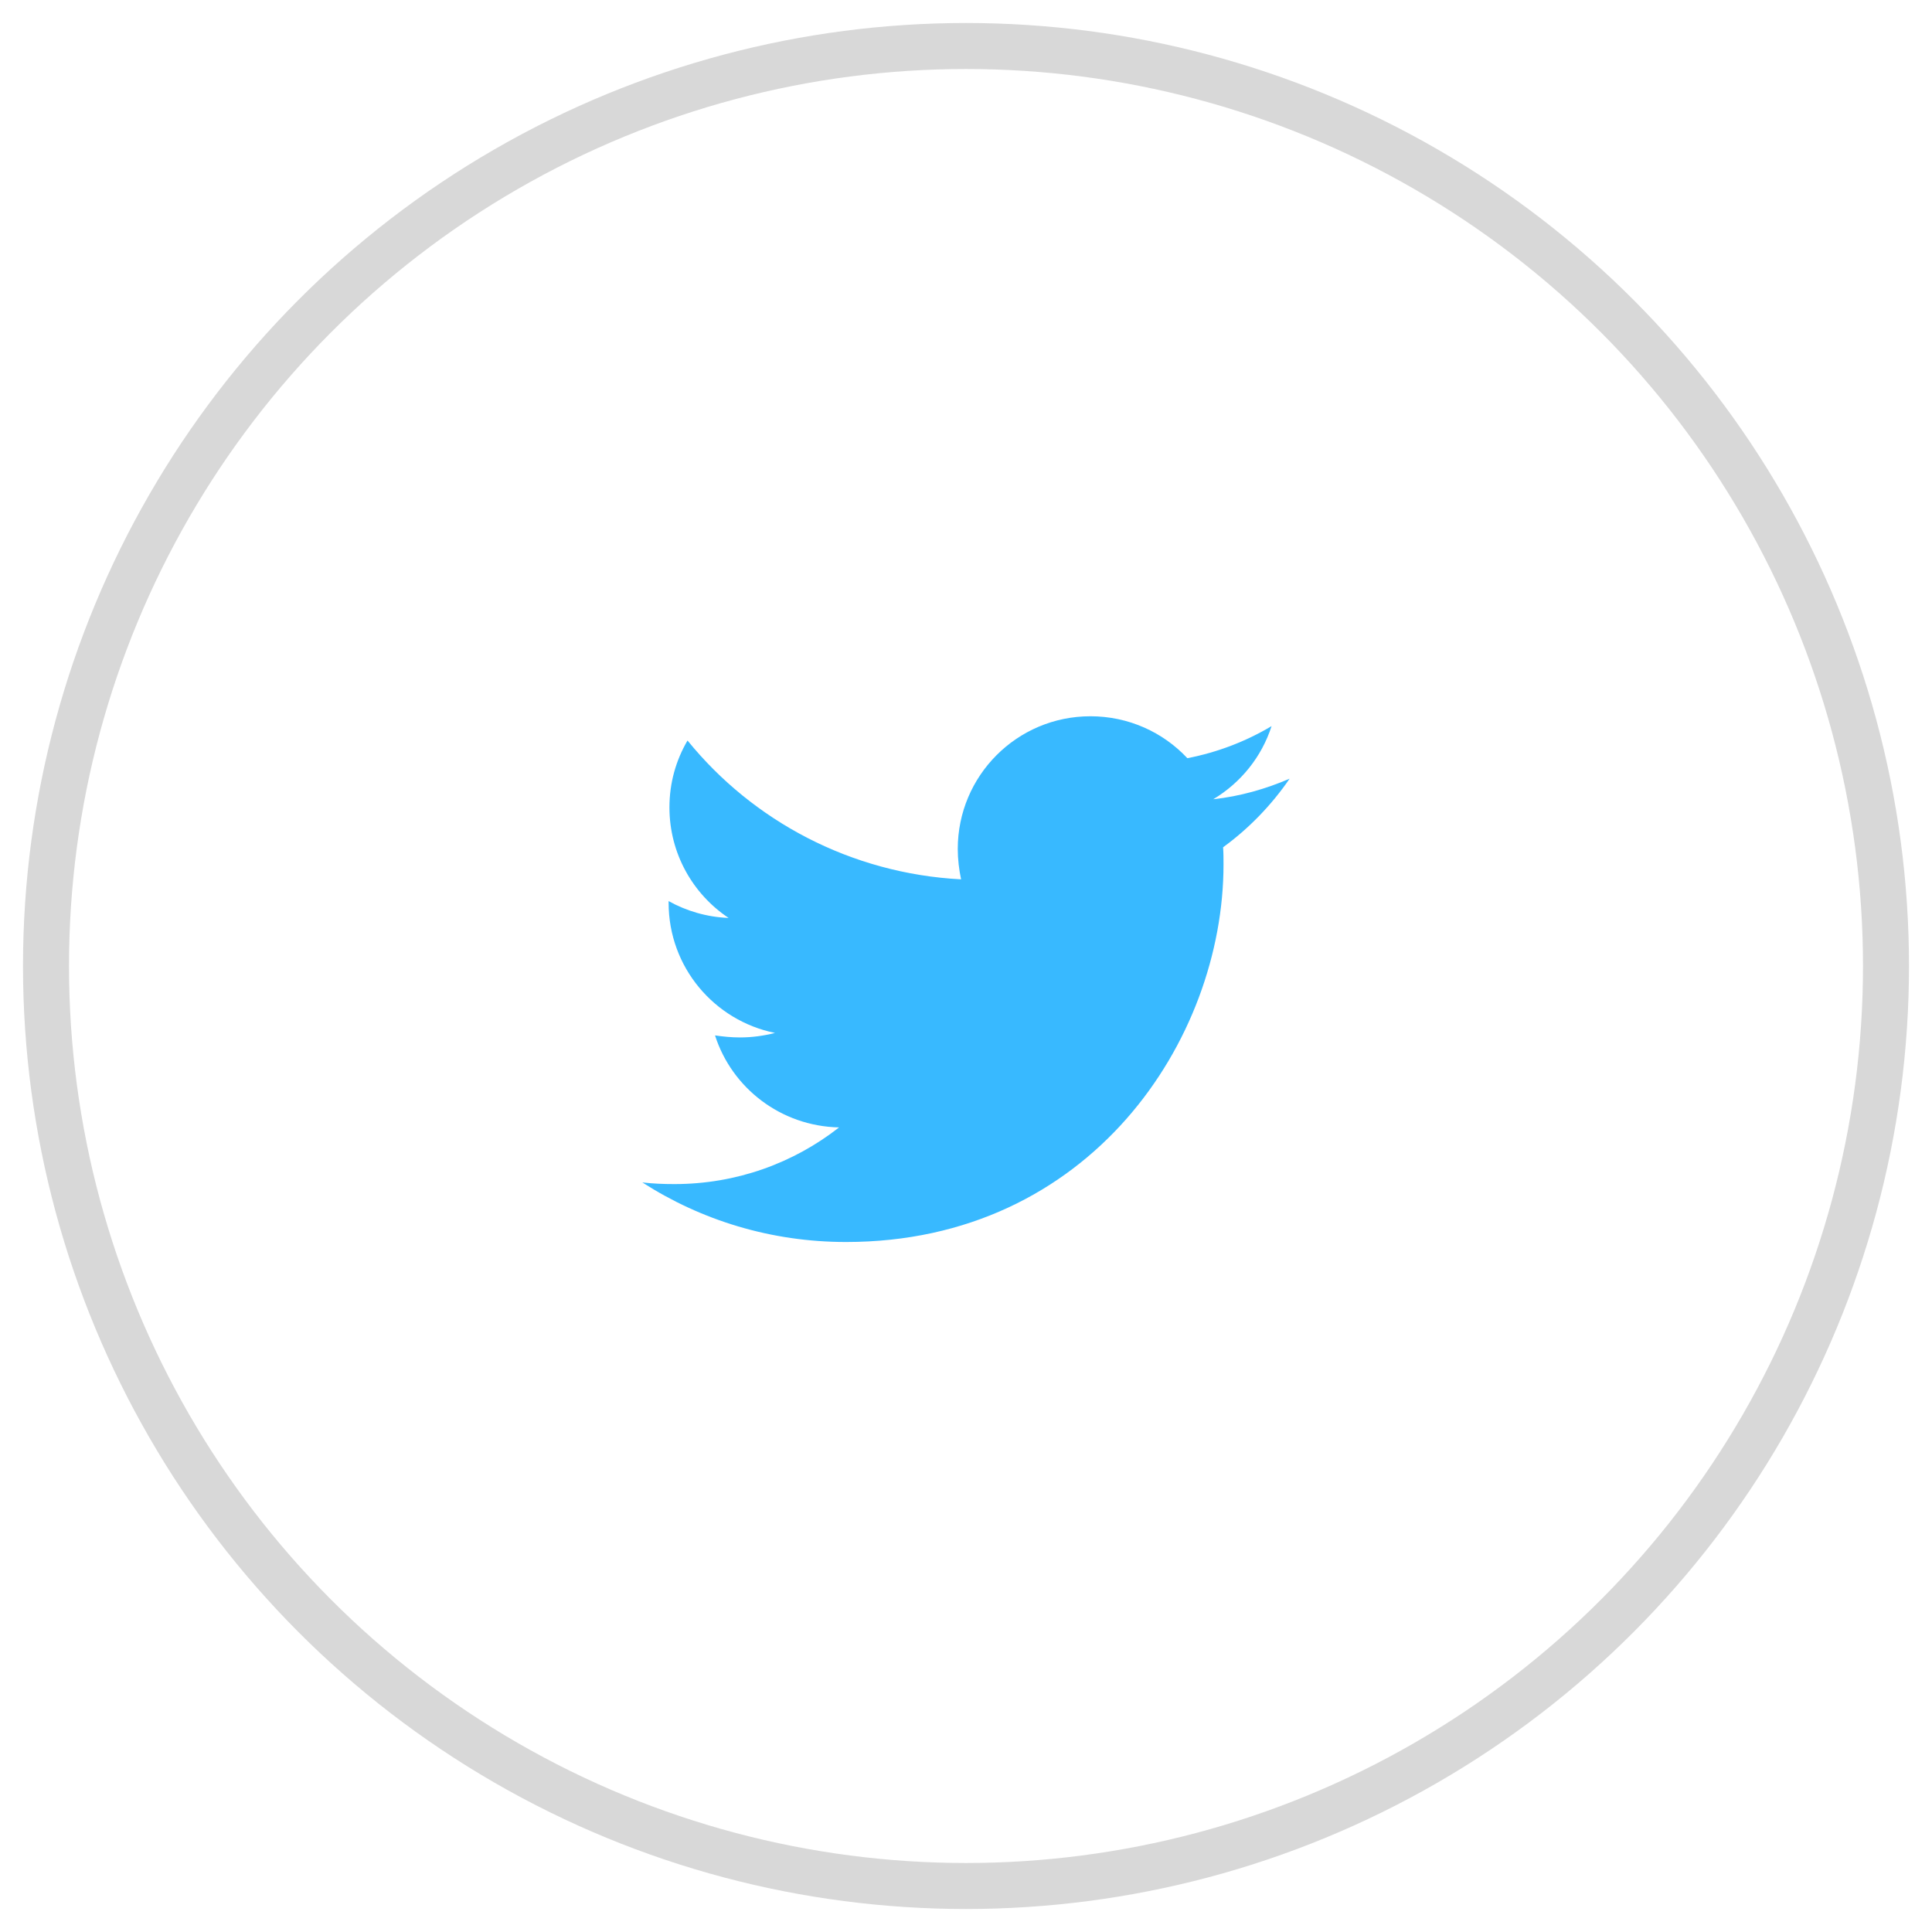 <?xml version="1.0" encoding="UTF-8"?>
<svg width="42px" height="42px" viewBox="0 0 42 42" version="1.1" xmlns="http://www.w3.org/2000/svg" xmlns:xlink="http://www.w3.org/1999/xlink">
    <title>twitter</title>
    <g id="Designs" stroke="none" stroke-width="1" fill="none" fill-rule="evenodd">
        <g id="Recipe-Article-Page" transform="translate(-1398, -358)">
            <g id="twitter" transform="translate(1399, 359)">
                <circle id="Oval-Copy-2" stroke-opacity="0.154" stroke="#000000" cx="20" cy="20" r="20"></circle>
                <g id="twitter---FontAwesome" transform="translate(12.964, 14.571)" fill="#38B9FF" fill-rule="nonzero">
                    <path d="M14.071,1.357 C13.554,1.58 12.991,1.741 12.411,1.804 C13.009,1.446 13.464,0.884 13.679,0.214 C13.125,0.545 12.5,0.786 11.848,0.911 C11.321,0.348 10.571,0 9.741,0 C8.143,0 6.857,1.295 6.857,2.884 C6.857,3.107 6.884,3.33 6.929,3.545 C4.536,3.42 2.402,2.277 0.982,0.527 C0.732,0.955 0.589,1.446 0.589,1.982 C0.589,2.982 1.098,3.866 1.875,4.384 C1.402,4.366 0.955,4.232 0.571,4.018 C0.571,4.027 0.571,4.045 0.571,4.054 C0.571,5.455 1.563,6.616 2.884,6.884 C2.643,6.946 2.384,6.982 2.125,6.982 C1.938,6.982 1.759,6.964 1.58,6.938 C1.946,8.08 3.009,8.911 4.277,8.938 C3.286,9.714 2.045,10.17 0.696,10.17 C0.455,10.17 0.232,10.161 0,10.134 C1.277,10.955 2.795,11.429 4.429,11.429 C9.732,11.429 12.634,7.036 12.634,3.223 C12.634,3.098 12.634,2.973 12.625,2.848 C13.188,2.438 13.679,1.929 14.071,1.357 Z" id="Path"></path>
                </g>
            </g>
        </g>
    </g>
</svg>